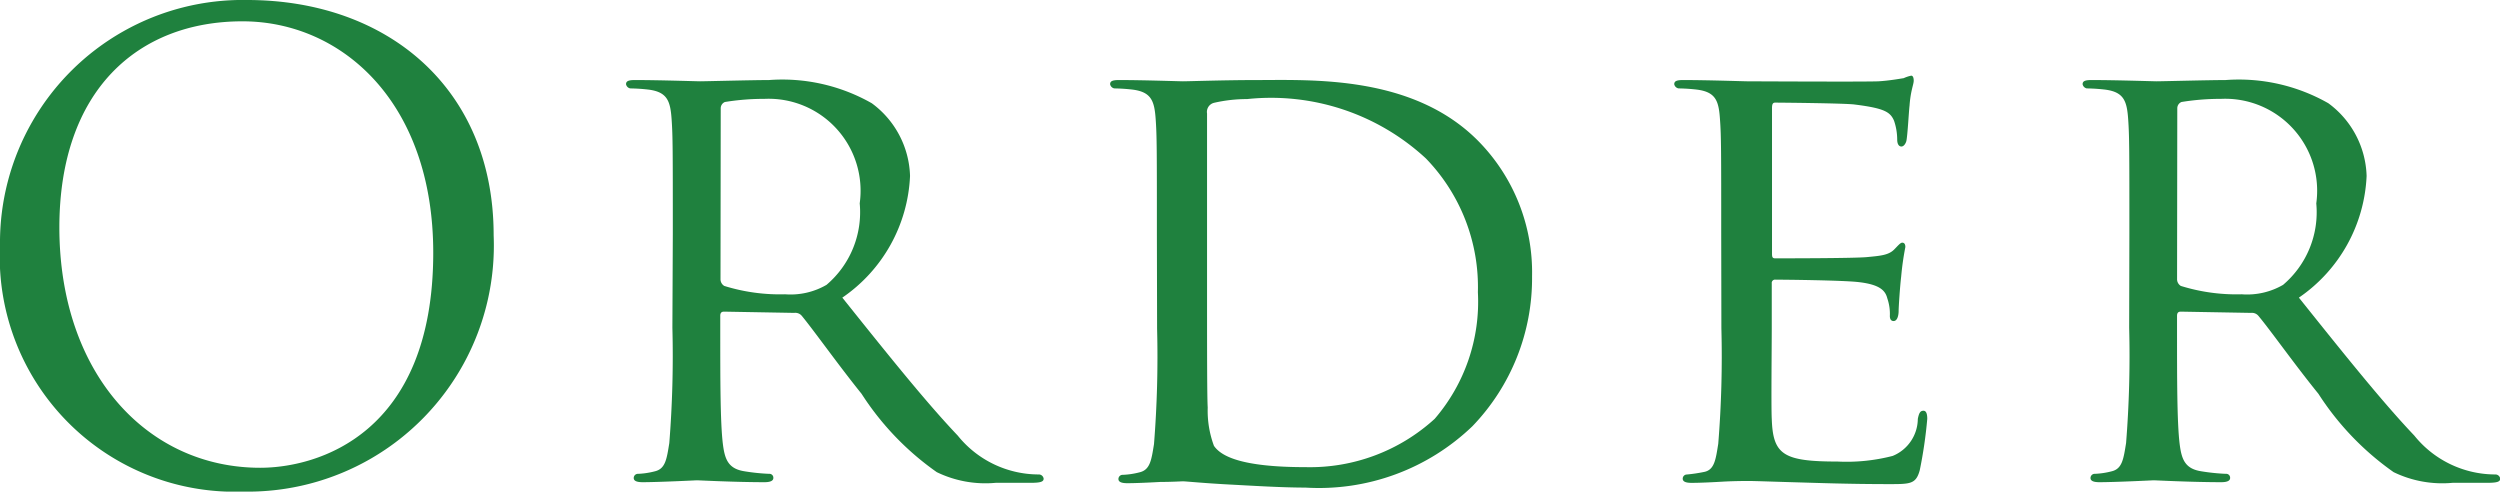 <svg xmlns="http://www.w3.org/2000/svg" width="59.805" height="11.76" viewBox="0 0 59.805 11.76"><title>nav_order_off</title><path d="M5.909,0c3.375,0,5.9,2.13,5.9,5.625A5.888,5.888,0,0,1,5.819,11.76,5.623,5.623,0,0,1,0,5.865,5.806,5.806,0,0,1,5.909,0Zm.315,11.19c1.35,0,4.14-.78,4.14-5.145C10.364,2.445,8.175.51,5.8.51c-2.5,0-4.38,1.65-4.38,4.935C1.425,8.94,3.524,11.19,6.225,11.19Z" fill="#1f813e"/><path d="M16.095,5.595c0-1.979,0-2.34-.029-2.745-.03-.435-.105-.645-.54-.705a4.223,4.223,0,0,0-.45-.03.127.127,0,0,1-.1-.1c0-.075.06-.1.21-.1.6,0,1.484.03,1.56.03.135,0,1.245-.03,1.649-.03a4.32,4.32,0,0,1,2.46.555,2.237,2.237,0,0,1,.915,1.74,3.724,3.724,0,0,1-1.62,2.91c1.08,1.35,2,2.5,2.761,3.3a2.489,2.489,0,0,0,1.935.93.116.116,0,0,1,.12.1c0,.075-.075.1-.315.1H23.82a2.664,2.664,0,0,1-1.41-.255,6.74,6.74,0,0,1-1.8-1.875c-.556-.69-1.141-1.515-1.426-1.86A.2.2,0,0,0,19,7.485l-1.68-.03c-.061,0-.09.03-.09.1v.3c0,1.23,0,2.22.06,2.745.045.375.12.615.525.675a4.869,4.869,0,0,0,.585.06.093.093,0,0,1,.1.1c0,.06-.06.1-.21.1-.72,0-1.56-.045-1.62-.045-.015,0-.9.045-1.3.045-.135,0-.21-.03-.21-.1a.1.1,0,0,1,.105-.1,1.886,1.886,0,0,0,.4-.06c.256-.06.285-.3.346-.675a26.3,26.3,0,0,0,.074-2.76Zm1.141,1.08a.187.187,0,0,0,.09.165,4.474,4.474,0,0,0,1.455.2,1.717,1.717,0,0,0,.99-.225,2.278,2.278,0,0,0,.795-1.95,2.2,2.2,0,0,0-2.28-2.5,5.79,5.79,0,0,0-.945.075.163.163,0,0,0-.1.15Z" fill="#1f813e"/><path d="M27.675,5.595c0-1.979,0-2.34-.029-2.745-.03-.435-.105-.645-.54-.705a4.223,4.223,0,0,0-.45-.03.127.127,0,0,1-.1-.1c0-.075.06-.1.21-.1.6,0,1.454.03,1.529.03.15,0,.99-.03,1.771-.03,1.319,0,3.734-.12,5.294,1.455a4.477,4.477,0,0,1,1.29,3.24,5.1,5.1,0,0,1-1.425,3.584,5.3,5.3,0,0,1-4,1.47c-.569,0-1.274-.045-1.845-.075s-1.02-.075-1.08-.075c-.03,0-.27.015-.54.015-.27.015-.585.03-.795.03-.135,0-.21-.03-.21-.1a.1.1,0,0,1,.105-.1,1.886,1.886,0,0,0,.4-.06c.256-.06.285-.3.346-.675a26.3,26.3,0,0,0,.074-2.76Zm1.2,1.38c0,1.35,0,2.535.016,2.775a2.417,2.417,0,0,0,.149.915c.165.24.63.51,2.19.51a4.425,4.425,0,0,0,3.09-1.155A4.292,4.292,0,0,0,35.354,6.99a4.419,4.419,0,0,0-1.244-3.2A5.452,5.452,0,0,0,29.835,2.37a3.528,3.528,0,0,0-.795.09.224.224,0,0,0-.165.255Z" fill="#1f813e"/><path d="M41.175,5.595c0-1.979,0-2.34-.03-2.745-.029-.435-.1-.645-.54-.705a4.2,4.2,0,0,0-.449-.03.127.127,0,0,1-.105-.1c0-.075.06-.1.21-.1.6,0,1.455.03,1.53.03s2.85.015,3.149,0c.255-.015.5-.06.6-.075a.818.818,0,0,1,.18-.06c.045,0,.06.06.06.12,0,.09-.075.24-.1.6-.016.12-.045.69-.075.84-.015.06-.06.135-.12.135s-.1-.06-.1-.165a1.414,1.414,0,0,0-.075-.45c-.09-.21-.226-.3-.945-.39-.225-.03-1.755-.045-1.9-.045-.061,0-.075.045-.075.135V6.045c0,.09,0,.135.075.135.164,0,1.9,0,2.2-.03.315-.03.511-.045.646-.18.09-.09.149-.165.194-.165s.075.03.075.105a6.774,6.774,0,0,0-.1.705c-.03.255-.061.735-.061.825,0,.1-.029.24-.12.24-.06,0-.09-.045-.09-.12a1.141,1.141,0,0,0-.06-.42c-.045-.18-.165-.33-.675-.39-.36-.045-1.771-.06-2-.06a.079.079,0,0,0-.09.09V7.845c0,.435-.016,1.92,0,2.175.029.855.27,1.021,1.574,1.021a4.386,4.386,0,0,0,1.32-.135.966.966,0,0,0,.6-.885c.03-.149.061-.195.136-.195s.09.1.09.195a10.741,10.741,0,0,1-.18,1.23c-.091.33-.226.33-.735.33-.99,0-1.755-.03-2.295-.045s-.9-.03-1.095-.03c-.03,0-.285,0-.57.015-.255.015-.555.03-.765.03-.136,0-.21-.03-.21-.1a.1.1,0,0,1,.1-.1,3.74,3.74,0,0,0,.405-.06c.255-.045.285-.3.345-.675a25.955,25.955,0,0,0,.075-2.76Z" fill="#1f813e"/><path d="M50.939,5.595c0-1.979,0-2.34-.029-2.745-.03-.435-.105-.645-.54-.705a4.223,4.223,0,0,0-.45-.03.127.127,0,0,1-.1-.1c0-.075.06-.1.21-.1.6,0,1.484.03,1.56.03.135,0,1.245-.03,1.649-.03a4.32,4.32,0,0,1,2.46.555,2.237,2.237,0,0,1,.915,1.74,3.724,3.724,0,0,1-1.62,2.91c1.08,1.35,2,2.5,2.761,3.3a2.489,2.489,0,0,0,1.935.93.116.116,0,0,1,.12.1c0,.075-.075.1-.315.1h-.824a2.664,2.664,0,0,1-1.41-.255,6.74,6.74,0,0,1-1.8-1.875C54.9,8.73,54.314,7.9,54.029,7.56a.2.2,0,0,0-.18-.075l-1.68-.03c-.061,0-.09.03-.09.1v.3c0,1.23,0,2.22.06,2.745.045.375.12.615.525.675a4.869,4.869,0,0,0,.585.06.093.093,0,0,1,.1.1c0,.06-.06.1-.21.1-.72,0-1.56-.045-1.62-.045-.015,0-.9.045-1.3.045-.135,0-.21-.03-.21-.1a.1.1,0,0,1,.105-.1,1.886,1.886,0,0,0,.4-.06c.256-.06.285-.3.346-.675a26.3,26.3,0,0,0,.074-2.76Zm1.141,1.08a.187.187,0,0,0,.09.165,4.474,4.474,0,0,0,1.455.2,1.717,1.717,0,0,0,.99-.225,2.278,2.278,0,0,0,.795-1.95,2.2,2.2,0,0,0-2.28-2.5,5.79,5.79,0,0,0-.945.075.163.163,0,0,0-.1.15Z" fill="#1f813e"/></svg>
